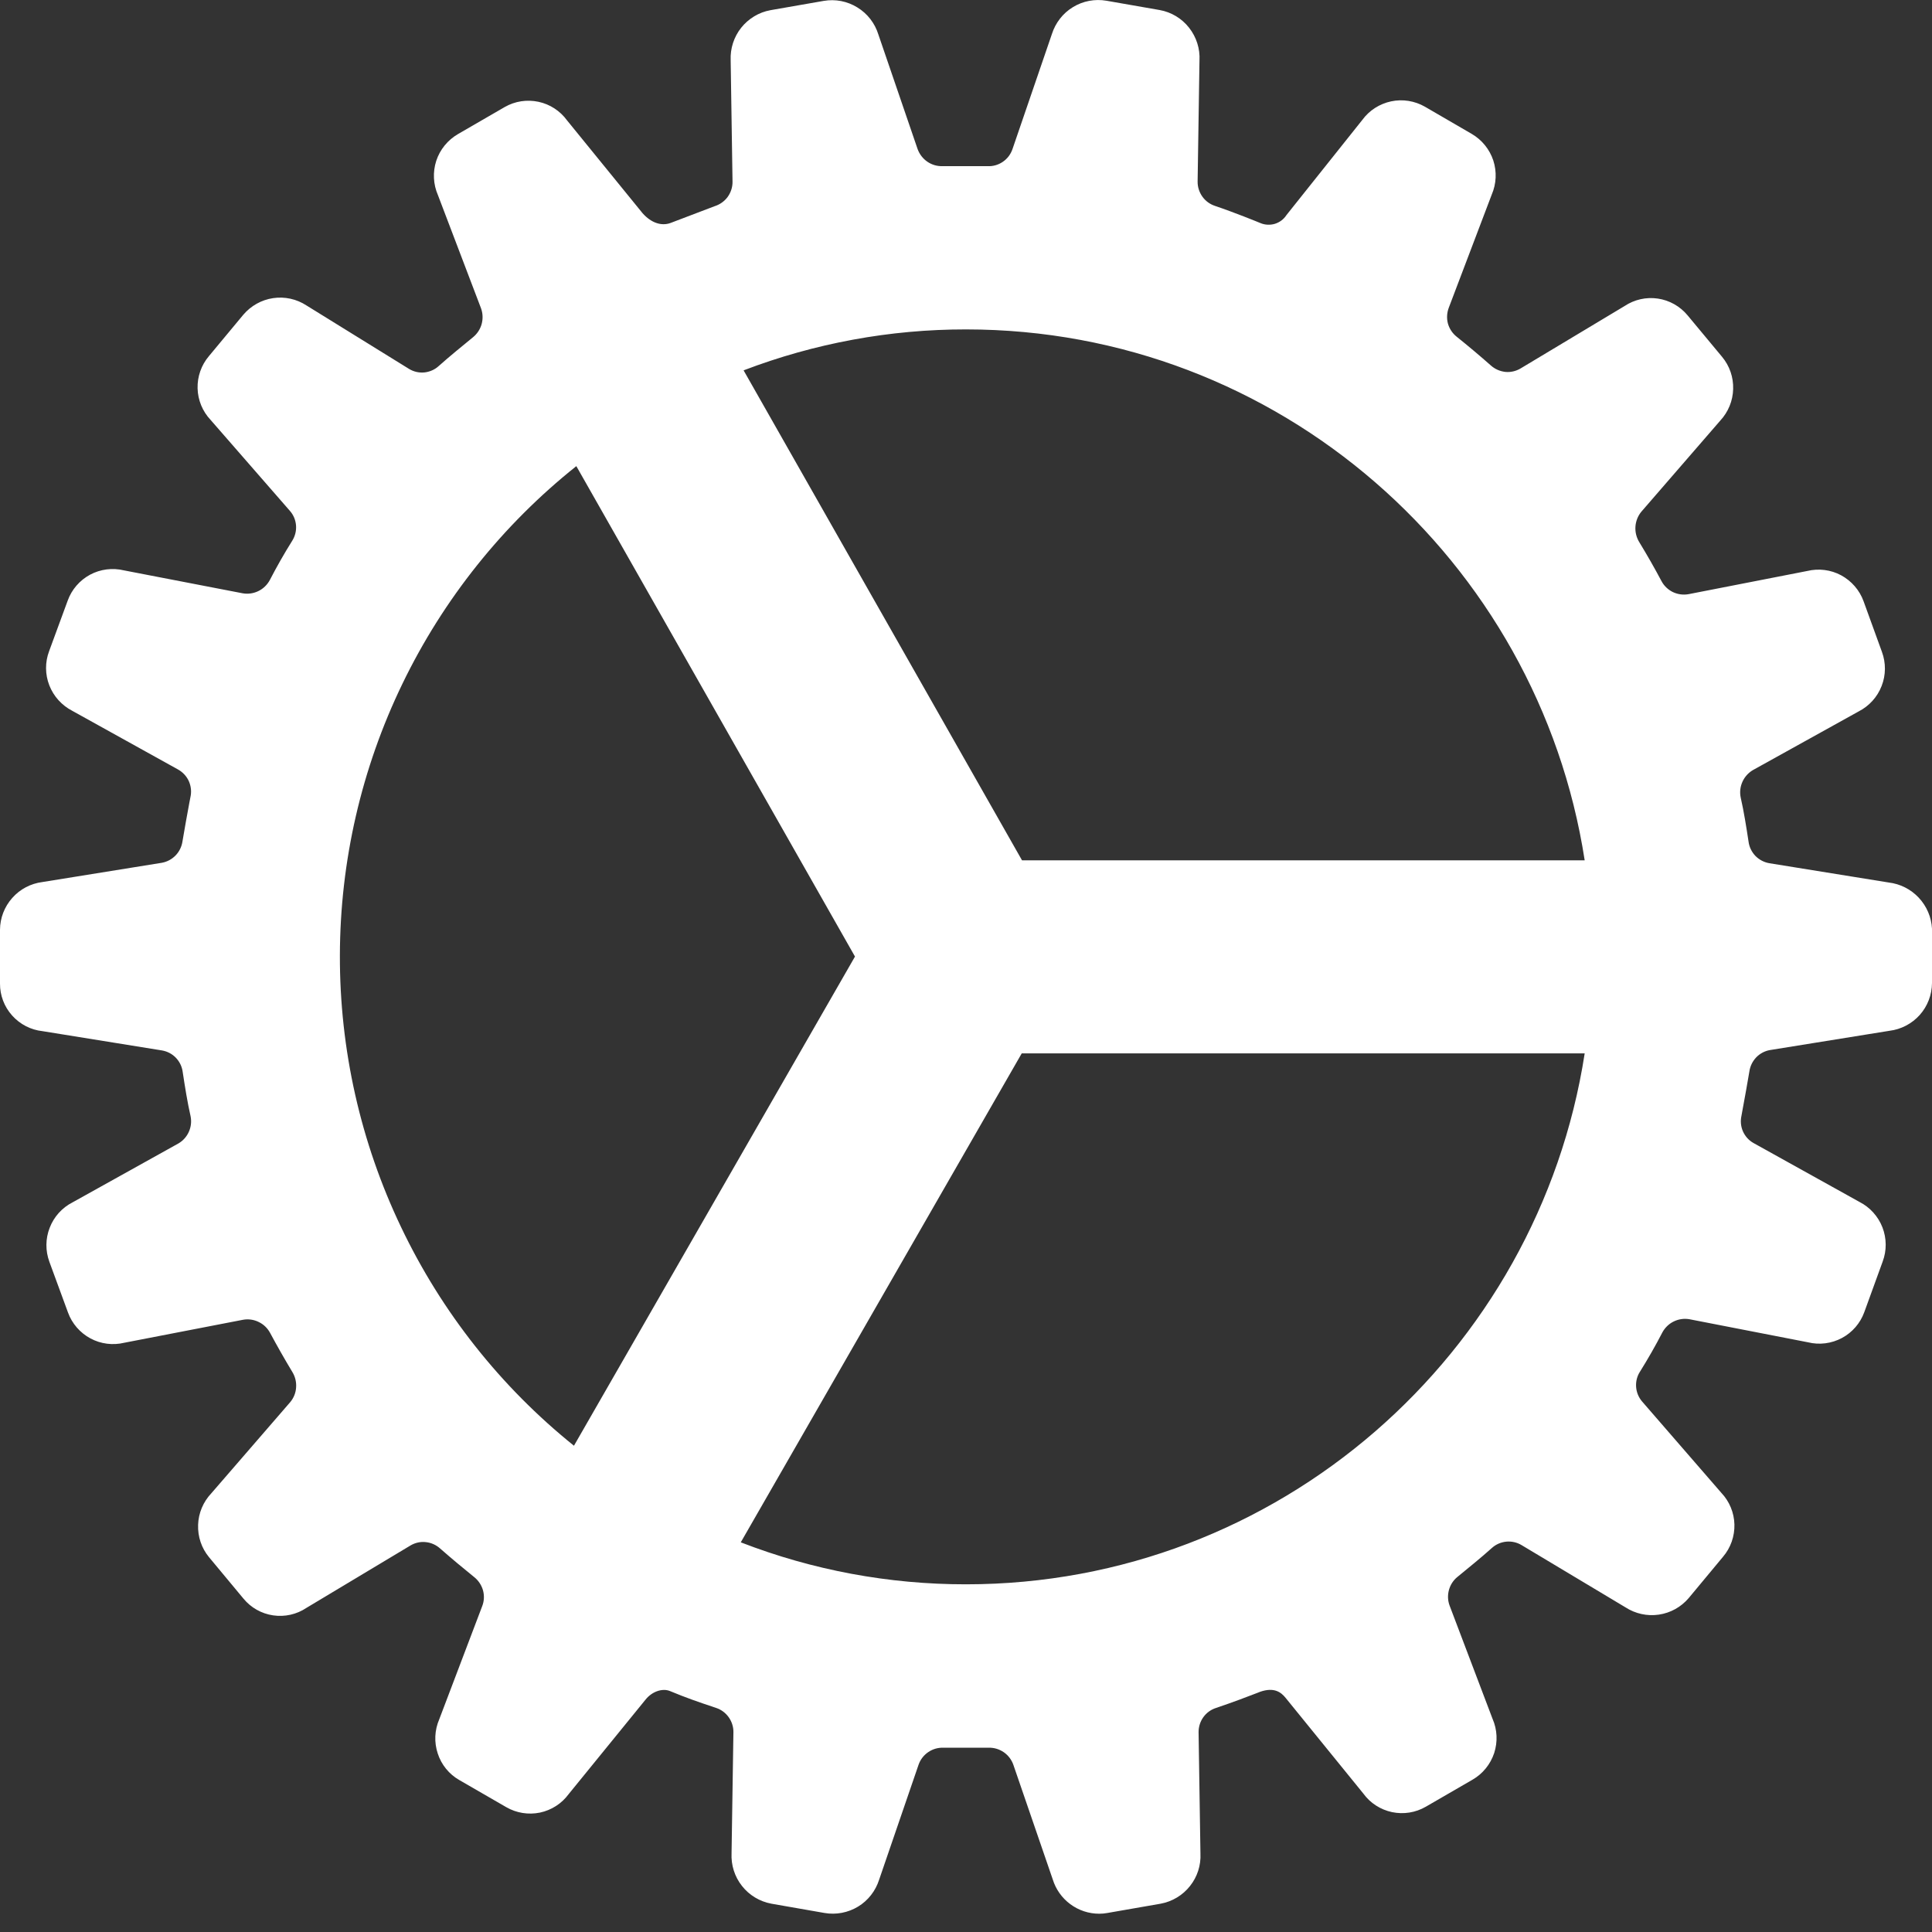 <svg xmlns="http://www.w3.org/2000/svg" width="26" height="26" viewBox="0 0 26 26" fill="none"><rect x="0" y="0" width="26" height="26" fill="#333333" stroke="none"/><path style="fill: white" d="M26 12.498C25.992 12.342 25.928 12.194 25.821 12.08C25.714 11.966 25.57 11.894 25.415 11.876L23.812 11.617C23.74 11.605 23.674 11.57 23.623 11.518C23.573 11.465 23.54 11.398 23.531 11.325C23.501 11.128 23.469 10.924 23.425 10.73C23.411 10.66 23.419 10.587 23.449 10.521C23.478 10.456 23.527 10.401 23.589 10.364L25.013 9.574C25.154 9.502 25.265 9.38 25.322 9.232C25.38 9.085 25.381 8.921 25.326 8.772L25.079 8.091C25.025 7.942 24.917 7.818 24.777 7.742C24.638 7.667 24.475 7.647 24.321 7.684L22.724 7.996C22.652 8.009 22.579 7.999 22.513 7.968C22.448 7.936 22.394 7.885 22.36 7.821C22.267 7.646 22.166 7.469 22.06 7.295C22.022 7.232 22.004 7.16 22.009 7.087C22.014 7.014 22.041 6.945 22.087 6.888L23.15 5.661C23.258 5.545 23.32 5.394 23.324 5.236C23.329 5.077 23.276 4.923 23.174 4.801L22.711 4.244C22.61 4.122 22.467 4.041 22.31 4.018C22.154 3.995 21.994 4.031 21.862 4.119L20.464 4.958C20.402 4.995 20.329 5.012 20.258 5.005C20.186 4.997 20.118 4.967 20.064 4.919C19.91 4.783 19.755 4.653 19.604 4.532C19.547 4.487 19.506 4.425 19.486 4.356C19.467 4.286 19.471 4.212 19.496 4.144L20.075 2.619C20.138 2.473 20.145 2.31 20.096 2.159C20.046 2.009 19.943 1.882 19.806 1.802L19.176 1.436C19.038 1.357 18.876 1.331 18.721 1.364C18.566 1.397 18.428 1.485 18.334 1.613L17.312 2.895C17.276 2.951 17.221 2.992 17.157 3.012C17.093 3.031 17.024 3.028 16.962 3.002C16.924 2.986 16.602 2.855 16.351 2.771C16.282 2.748 16.223 2.705 16.181 2.646C16.139 2.587 16.116 2.516 16.117 2.444L16.142 0.815C16.151 0.655 16.101 0.499 16.002 0.373C15.904 0.248 15.763 0.163 15.606 0.135L14.891 0.01C14.735 -0.017 14.574 0.013 14.439 0.096C14.304 0.178 14.204 0.307 14.156 0.458L13.625 2.008C13.601 2.077 13.556 2.137 13.495 2.178C13.435 2.219 13.363 2.24 13.29 2.236H12.681C12.608 2.238 12.537 2.216 12.478 2.175C12.419 2.134 12.374 2.075 12.349 2.007L11.821 0.465C11.774 0.313 11.674 0.183 11.538 0.1C11.403 0.016 11.242 -0.015 11.085 0.012L10.369 0.137C10.213 0.165 10.073 0.25 9.974 0.374C9.876 0.498 9.826 0.653 9.833 0.811L9.858 2.446C9.859 2.52 9.835 2.591 9.792 2.651C9.748 2.71 9.687 2.753 9.617 2.775C9.474 2.83 9.163 2.948 9.023 3.001C8.898 3.046 8.761 2.997 8.648 2.87L7.631 1.62C7.538 1.492 7.401 1.403 7.247 1.37C7.092 1.337 6.931 1.361 6.793 1.44L6.164 1.804C6.026 1.884 5.921 2.012 5.871 2.164C5.822 2.316 5.83 2.481 5.894 2.627L6.473 4.148C6.498 4.216 6.501 4.29 6.482 4.36C6.463 4.43 6.422 4.492 6.366 4.538C6.214 4.663 6.059 4.788 5.904 4.926C5.851 4.975 5.783 5.004 5.712 5.012C5.64 5.019 5.569 5.003 5.507 4.966L4.125 4.111C3.992 4.024 3.833 3.989 3.676 4.012C3.519 4.035 3.377 4.115 3.274 4.236L2.812 4.792C2.709 4.913 2.655 5.068 2.659 5.226C2.663 5.385 2.726 5.537 2.835 5.652L3.903 6.877C3.951 6.932 3.979 7.001 3.984 7.074C3.989 7.147 3.97 7.219 3.931 7.28C3.824 7.45 3.723 7.629 3.63 7.808C3.595 7.872 3.541 7.924 3.476 7.955C3.41 7.987 3.336 7.997 3.264 7.984L1.669 7.676C1.515 7.639 1.352 7.659 1.212 7.734C1.072 7.81 0.965 7.933 0.911 8.083L0.661 8.763C0.605 8.912 0.606 9.076 0.664 9.224C0.722 9.372 0.832 9.493 0.973 9.566L2.397 10.356C2.461 10.392 2.512 10.447 2.542 10.514C2.571 10.581 2.579 10.655 2.563 10.726L2.548 10.804C2.515 10.979 2.486 11.145 2.456 11.321C2.446 11.392 2.414 11.459 2.364 11.511C2.314 11.563 2.249 11.598 2.178 11.611L0.571 11.87C0.414 11.89 0.27 11.965 0.165 12.084C0.06 12.202 0.001 12.354 1.06567e-05 12.512V13.236C-0.001 13.395 0.057 13.548 0.163 13.666C0.269 13.785 0.415 13.86 0.573 13.877L2.178 14.136C2.25 14.148 2.316 14.182 2.367 14.235C2.417 14.287 2.45 14.355 2.459 14.428C2.489 14.625 2.521 14.829 2.565 15.023C2.579 15.093 2.571 15.166 2.541 15.232C2.512 15.297 2.463 15.352 2.401 15.388L0.978 16.18C0.836 16.252 0.726 16.374 0.669 16.522C0.611 16.669 0.61 16.833 0.665 16.982L0.915 17.663C0.969 17.812 1.077 17.936 1.216 18.011C1.356 18.087 1.519 18.107 1.673 18.07L3.27 17.761C3.341 17.748 3.415 17.758 3.48 17.79C3.546 17.821 3.599 17.872 3.634 17.936C3.728 18.111 3.829 18.289 3.934 18.463C3.972 18.525 3.99 18.597 3.985 18.67C3.981 18.743 3.953 18.813 3.906 18.869L2.844 20.096C2.735 20.211 2.671 20.362 2.666 20.52C2.66 20.679 2.712 20.834 2.813 20.956L3.276 21.513C3.377 21.636 3.519 21.716 3.676 21.739C3.833 21.762 3.993 21.726 4.124 21.638L5.523 20.799C5.585 20.762 5.657 20.745 5.729 20.753C5.801 20.76 5.868 20.79 5.922 20.838C6.077 20.974 6.234 21.105 6.383 21.225C6.439 21.27 6.48 21.332 6.5 21.402C6.519 21.471 6.516 21.546 6.49 21.613L5.911 23.138C5.848 23.284 5.841 23.447 5.891 23.598C5.94 23.749 6.043 23.876 6.181 23.955L6.813 24.32C6.95 24.399 7.111 24.425 7.267 24.393C7.422 24.36 7.559 24.272 7.653 24.144L8.688 22.872C8.774 22.764 8.913 22.716 9.015 22.757C9.232 22.847 9.378 22.898 9.636 22.984C9.704 23.006 9.764 23.05 9.806 23.109C9.848 23.168 9.871 23.238 9.87 23.311L9.845 24.939C9.837 25.098 9.886 25.255 9.985 25.38C10.083 25.505 10.224 25.59 10.381 25.619L11.096 25.744C11.252 25.771 11.413 25.74 11.548 25.658C11.683 25.576 11.783 25.447 11.831 25.296L12.362 23.748C12.386 23.679 12.432 23.62 12.492 23.579C12.552 23.538 12.624 23.517 12.697 23.52H13.306C13.379 23.518 13.449 23.54 13.509 23.581C13.568 23.622 13.613 23.681 13.637 23.749L14.167 25.291C14.208 25.425 14.291 25.542 14.403 25.625C14.516 25.709 14.652 25.754 14.792 25.754C14.829 25.754 14.866 25.751 14.903 25.744L15.62 25.619C15.776 25.59 15.916 25.506 16.014 25.382C16.113 25.258 16.163 25.103 16.155 24.945L16.13 23.309C16.13 23.238 16.152 23.167 16.194 23.109C16.236 23.05 16.296 23.007 16.364 22.985C16.604 22.904 16.773 22.839 16.921 22.782L16.959 22.767C17.15 22.701 17.242 22.776 17.301 22.849L18.348 24.138C18.441 24.266 18.579 24.354 18.734 24.387C18.889 24.419 19.05 24.394 19.188 24.314L19.817 23.95C19.954 23.871 20.058 23.743 20.108 23.592C20.157 23.441 20.15 23.277 20.086 23.131L19.509 21.61C19.483 21.542 19.48 21.468 19.499 21.398C19.518 21.328 19.558 21.266 19.614 21.221C19.766 21.096 19.922 20.971 20.077 20.832C20.13 20.784 20.198 20.754 20.27 20.747C20.342 20.74 20.414 20.756 20.476 20.793L21.875 21.631C22.008 21.717 22.167 21.752 22.324 21.729C22.481 21.706 22.623 21.627 22.726 21.506L23.188 20.95C23.291 20.829 23.345 20.674 23.341 20.515C23.337 20.357 23.274 20.205 23.165 20.09L22.099 18.861C22.051 18.805 22.023 18.736 22.018 18.664C22.013 18.591 22.031 18.519 22.071 18.458C22.177 18.288 22.279 18.11 22.372 17.93C22.407 17.866 22.461 17.814 22.526 17.783C22.592 17.751 22.666 17.741 22.738 17.754L24.331 18.064C24.485 18.102 24.648 18.081 24.788 18.006C24.928 17.931 25.035 17.807 25.089 17.658L25.336 16.978C25.392 16.829 25.39 16.665 25.333 16.517C25.275 16.369 25.165 16.247 25.024 16.175L23.599 15.383C23.536 15.348 23.486 15.293 23.456 15.226C23.427 15.16 23.42 15.086 23.436 15.015L23.45 14.937C23.483 14.762 23.512 14.597 23.542 14.421C23.552 14.349 23.584 14.283 23.634 14.23C23.684 14.178 23.75 14.143 23.821 14.131L25.427 13.872C25.584 13.853 25.729 13.777 25.835 13.659C25.94 13.541 25.999 13.388 26 13.229V12.498ZM7.724 19.456C6.738 18.663 5.943 17.658 5.398 16.515C4.852 15.373 4.571 14.123 4.574 12.857C4.577 11.591 4.864 10.342 5.415 9.203C5.966 8.063 6.766 7.062 7.756 6.273L11.506 12.873L7.724 19.456ZM13 21.321C11.963 21.322 10.936 21.131 9.969 20.756L13.75 14.176H21.326C20.701 18.218 17.206 21.321 13 21.321ZM13.754 11.578L10.007 4.984C10.963 4.619 11.977 4.432 13 4.433C17.206 4.433 20.701 7.536 21.326 11.578H13.754Z" fill="black"></path></svg>